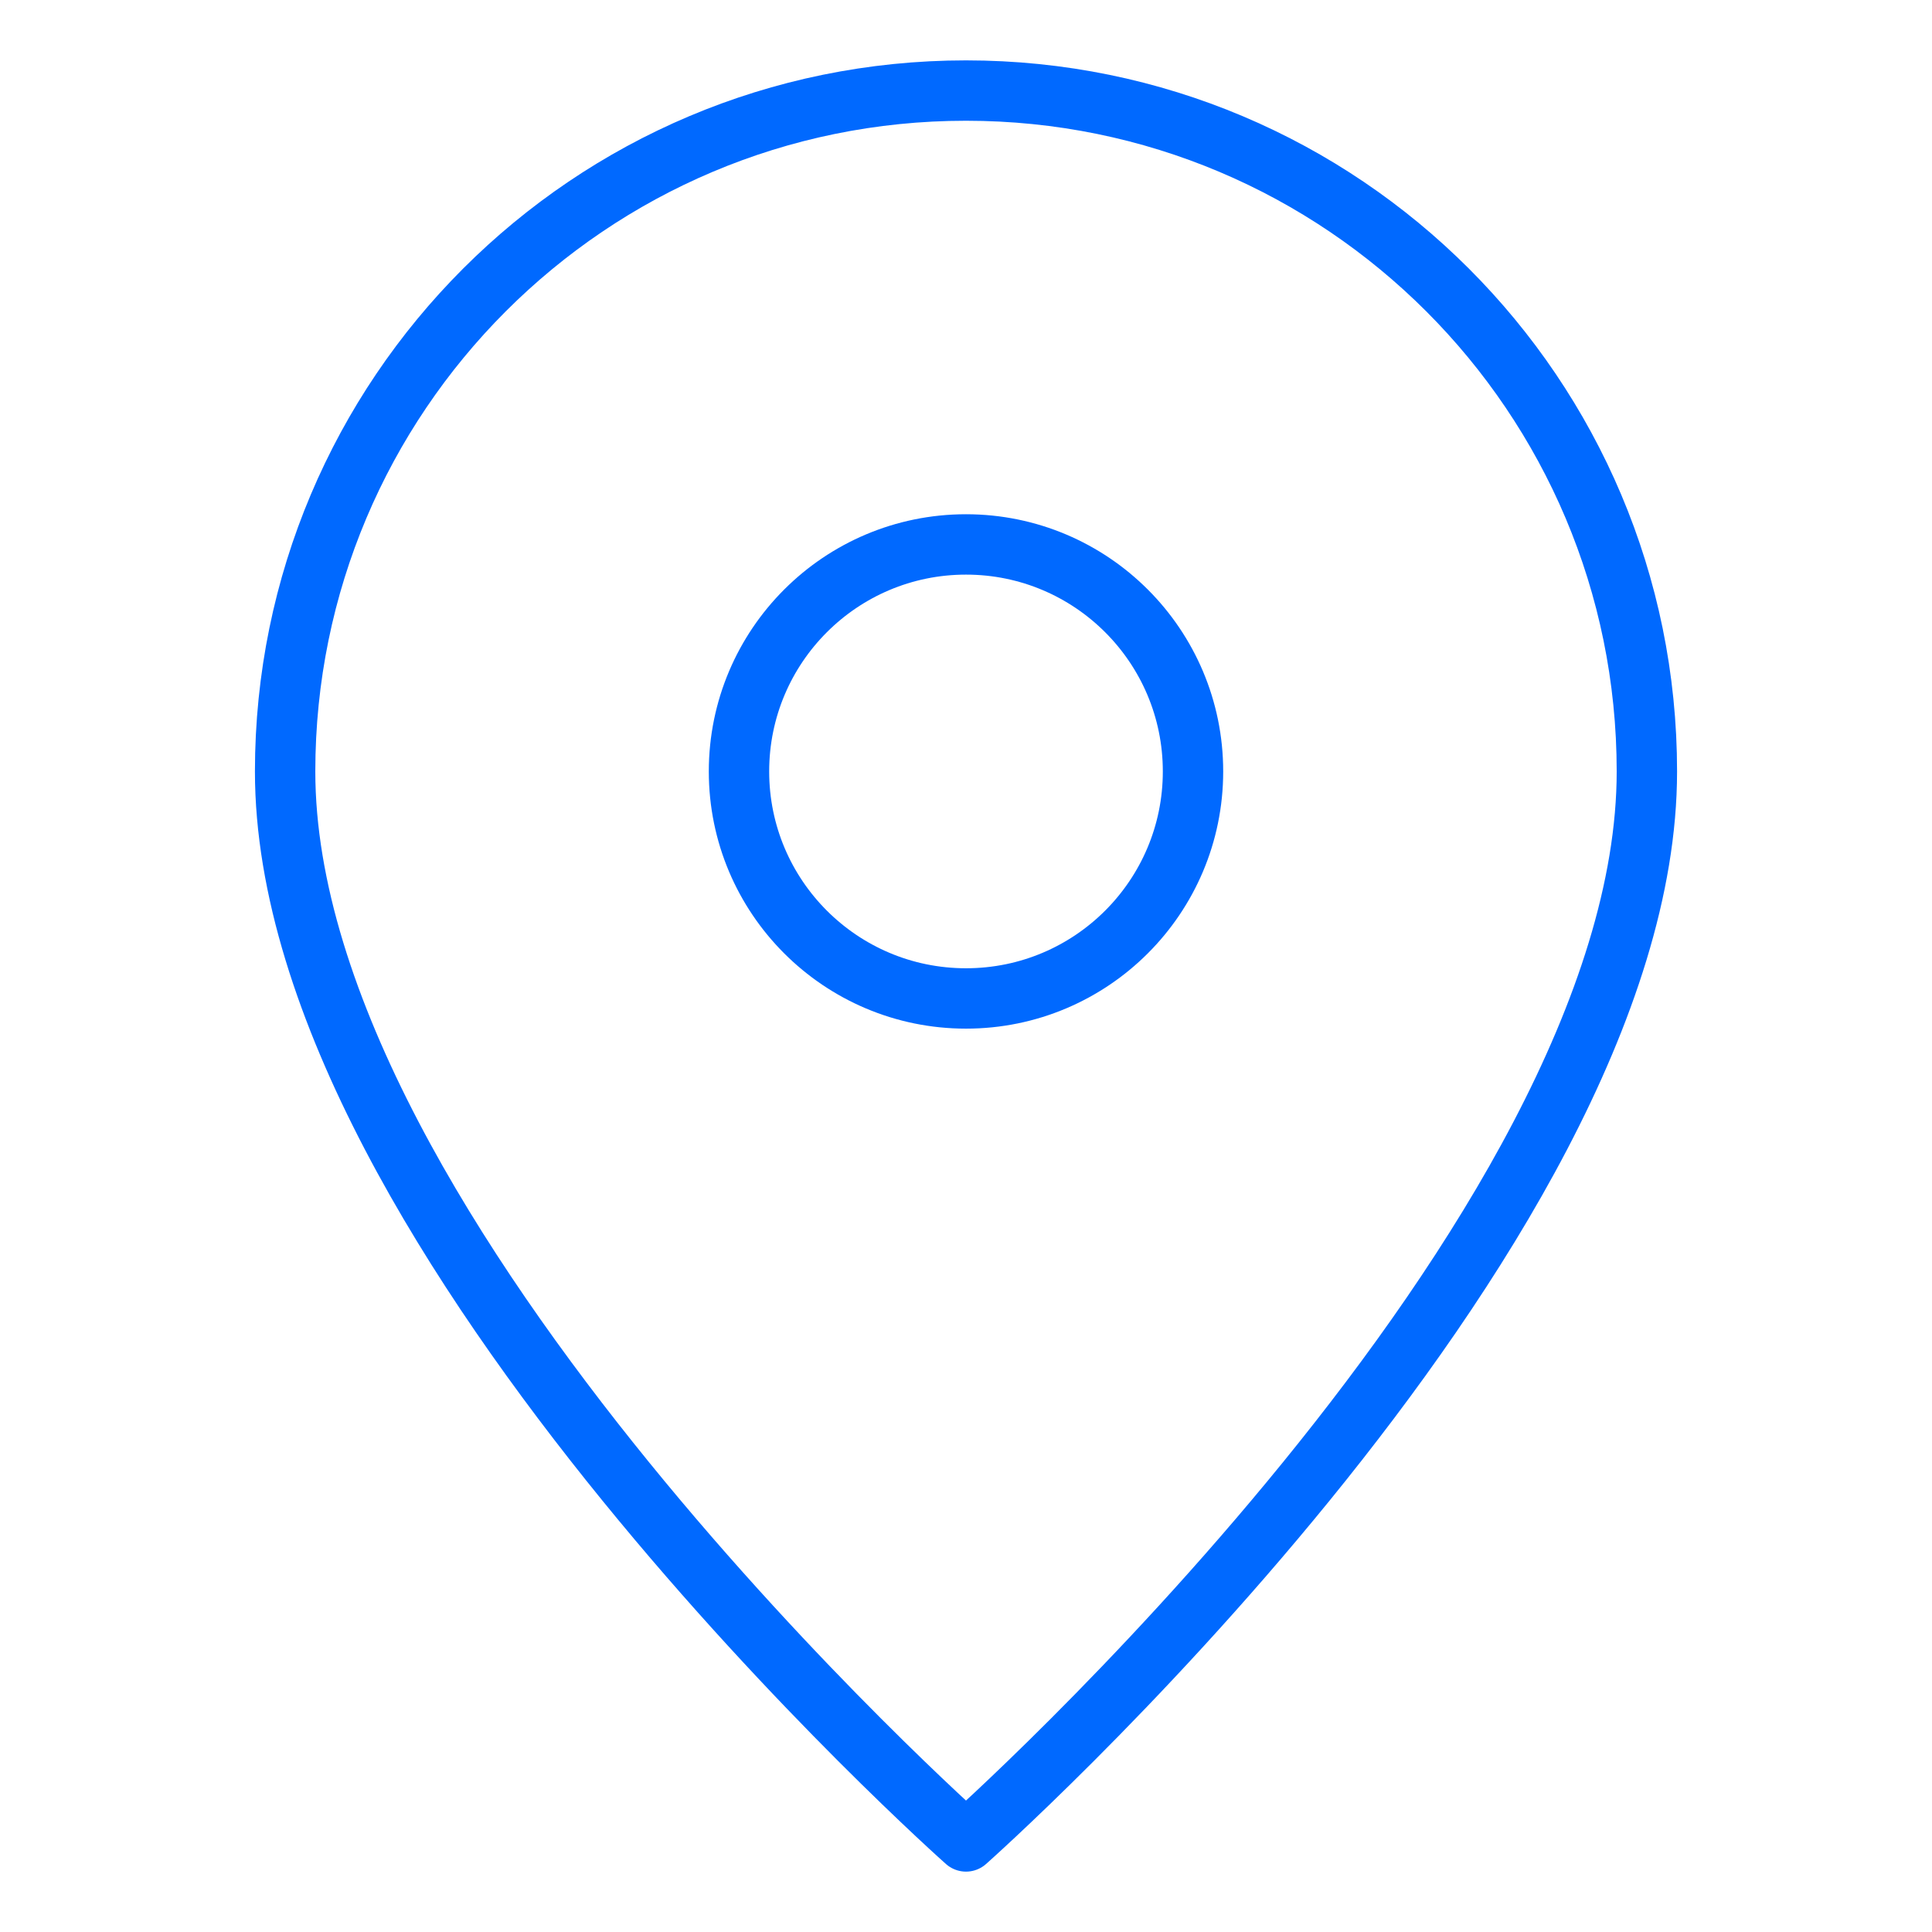 <?xml version="1.0" encoding="utf-8"?>
<!-- Generator: Adobe Illustrator 24.1.3, SVG Export Plug-In . SVG Version: 6.00 Build 0)  -->
<svg version="1.1" id="Layer_1" xmlns="http://www.w3.org/2000/svg" xmlns:xlink="http://www.w3.org/1999/xlink" x="0px" y="0px"
	 viewBox="0 0 128 128" style="enable-background:new 0 0 128 128;" xml:space="preserve">
<style type="text/css">
	.st0{fill:none;stroke:#0069FF;stroke-width:4;stroke-linecap:round;stroke-linejoin:round;}
</style>
<g>
	<circle class="st0" cx="64" cy="51.11" r="15.04"/>
	<path class="st0" d="M64,122c0,0-45.11-40.01-45.11-70.89C18.89,26.19,39.07,6,64,6c24.93,0,45.11,20.19,45.11,45.11
		C109.11,81.99,64,122,64,122z"/>
</g>
</svg>
